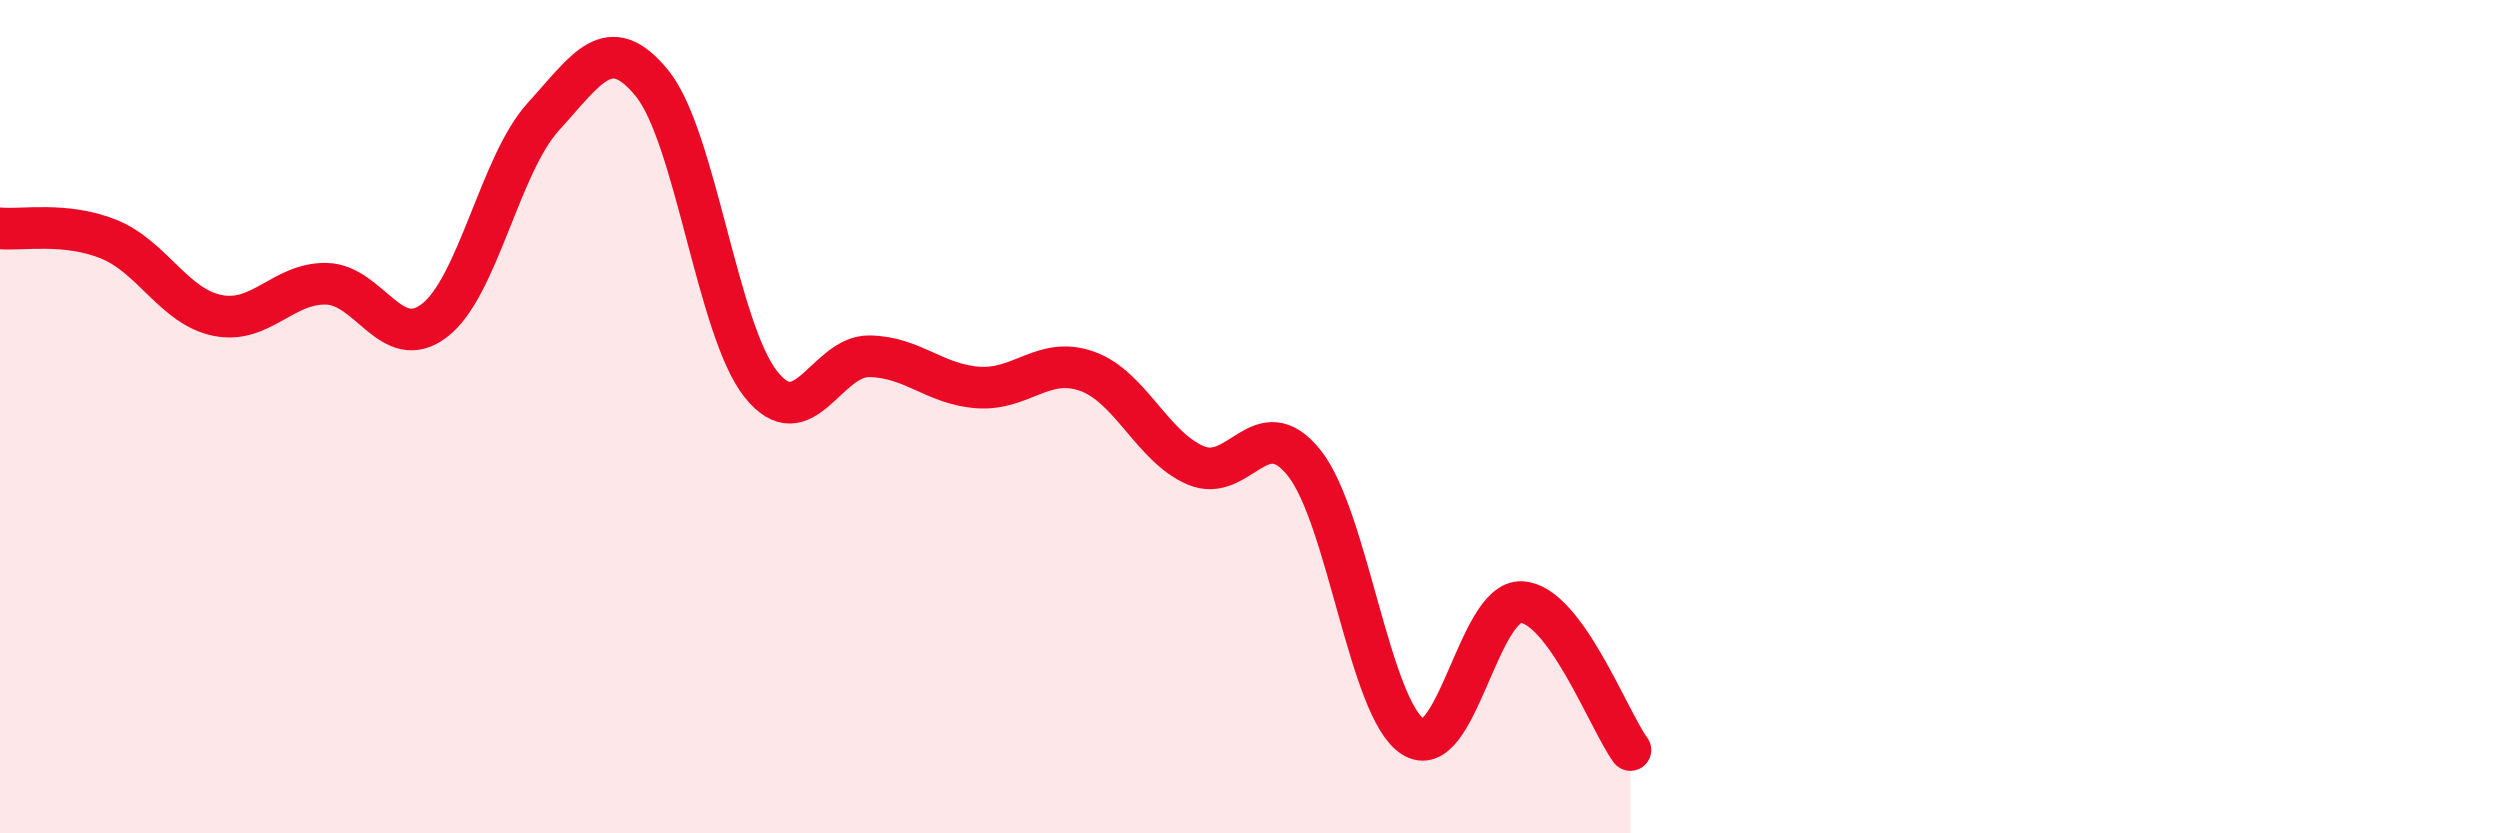 
    <svg width="60" height="20" viewBox="0 0 60 20" xmlns="http://www.w3.org/2000/svg">
      <path
        d="M 0,5.48 C 0.52,5.53 1.57,5.32 2.61,5.74 C 3.65,6.16 4.18,7.36 5.22,7.57 C 6.26,7.78 6.79,6.79 7.83,6.81 C 8.87,6.83 9.39,8.49 10.43,7.69 C 11.47,6.89 12,3.94 13.04,2.8 C 14.08,1.66 14.61,0.72 15.65,2 C 16.69,3.28 17.22,7.91 18.26,9.22 C 19.3,10.53 19.83,8.53 20.87,8.55 C 21.91,8.57 22.44,9.23 23.48,9.3 C 24.52,9.37 25.05,8.54 26.09,8.91 C 27.13,9.28 27.66,10.73 28.7,11.17 C 29.74,11.61 30.26,9.81 31.3,11.11 C 32.34,12.41 32.87,17.01 33.91,17.68 C 34.95,18.35 35.48,14.39 36.52,14.45 C 37.56,14.51 38.61,17.29 39.13,18L39.13 20L0 20Z"
        fill="#EB0A25"
        opacity="0.1"
        stroke-linecap="round"
        stroke-linejoin="round"
      />
      <path
        d="M 0,5.48 C 0.52,5.53 1.57,5.32 2.61,5.74 C 3.65,6.16 4.18,7.36 5.22,7.57 C 6.26,7.78 6.79,6.79 7.83,6.81 C 8.87,6.83 9.39,8.49 10.43,7.69 C 11.47,6.89 12,3.94 13.04,2.8 C 14.08,1.66 14.61,0.72 15.65,2 C 16.69,3.28 17.22,7.91 18.26,9.22 C 19.3,10.53 19.83,8.53 20.87,8.55 C 21.91,8.57 22.44,9.23 23.48,9.3 C 24.52,9.37 25.05,8.54 26.09,8.91 C 27.13,9.28 27.66,10.73 28.7,11.17 C 29.74,11.61 30.26,9.81 31.3,11.11 C 32.34,12.41 32.87,17.01 33.91,17.68 C 34.95,18.35 35.48,14.39 36.52,14.45 C 37.56,14.51 38.61,17.29 39.13,18"
        stroke="#EB0A25"
        stroke-width="1"
        fill="none"
        stroke-linecap="round"
        stroke-linejoin="round"
      />
    </svg>
  